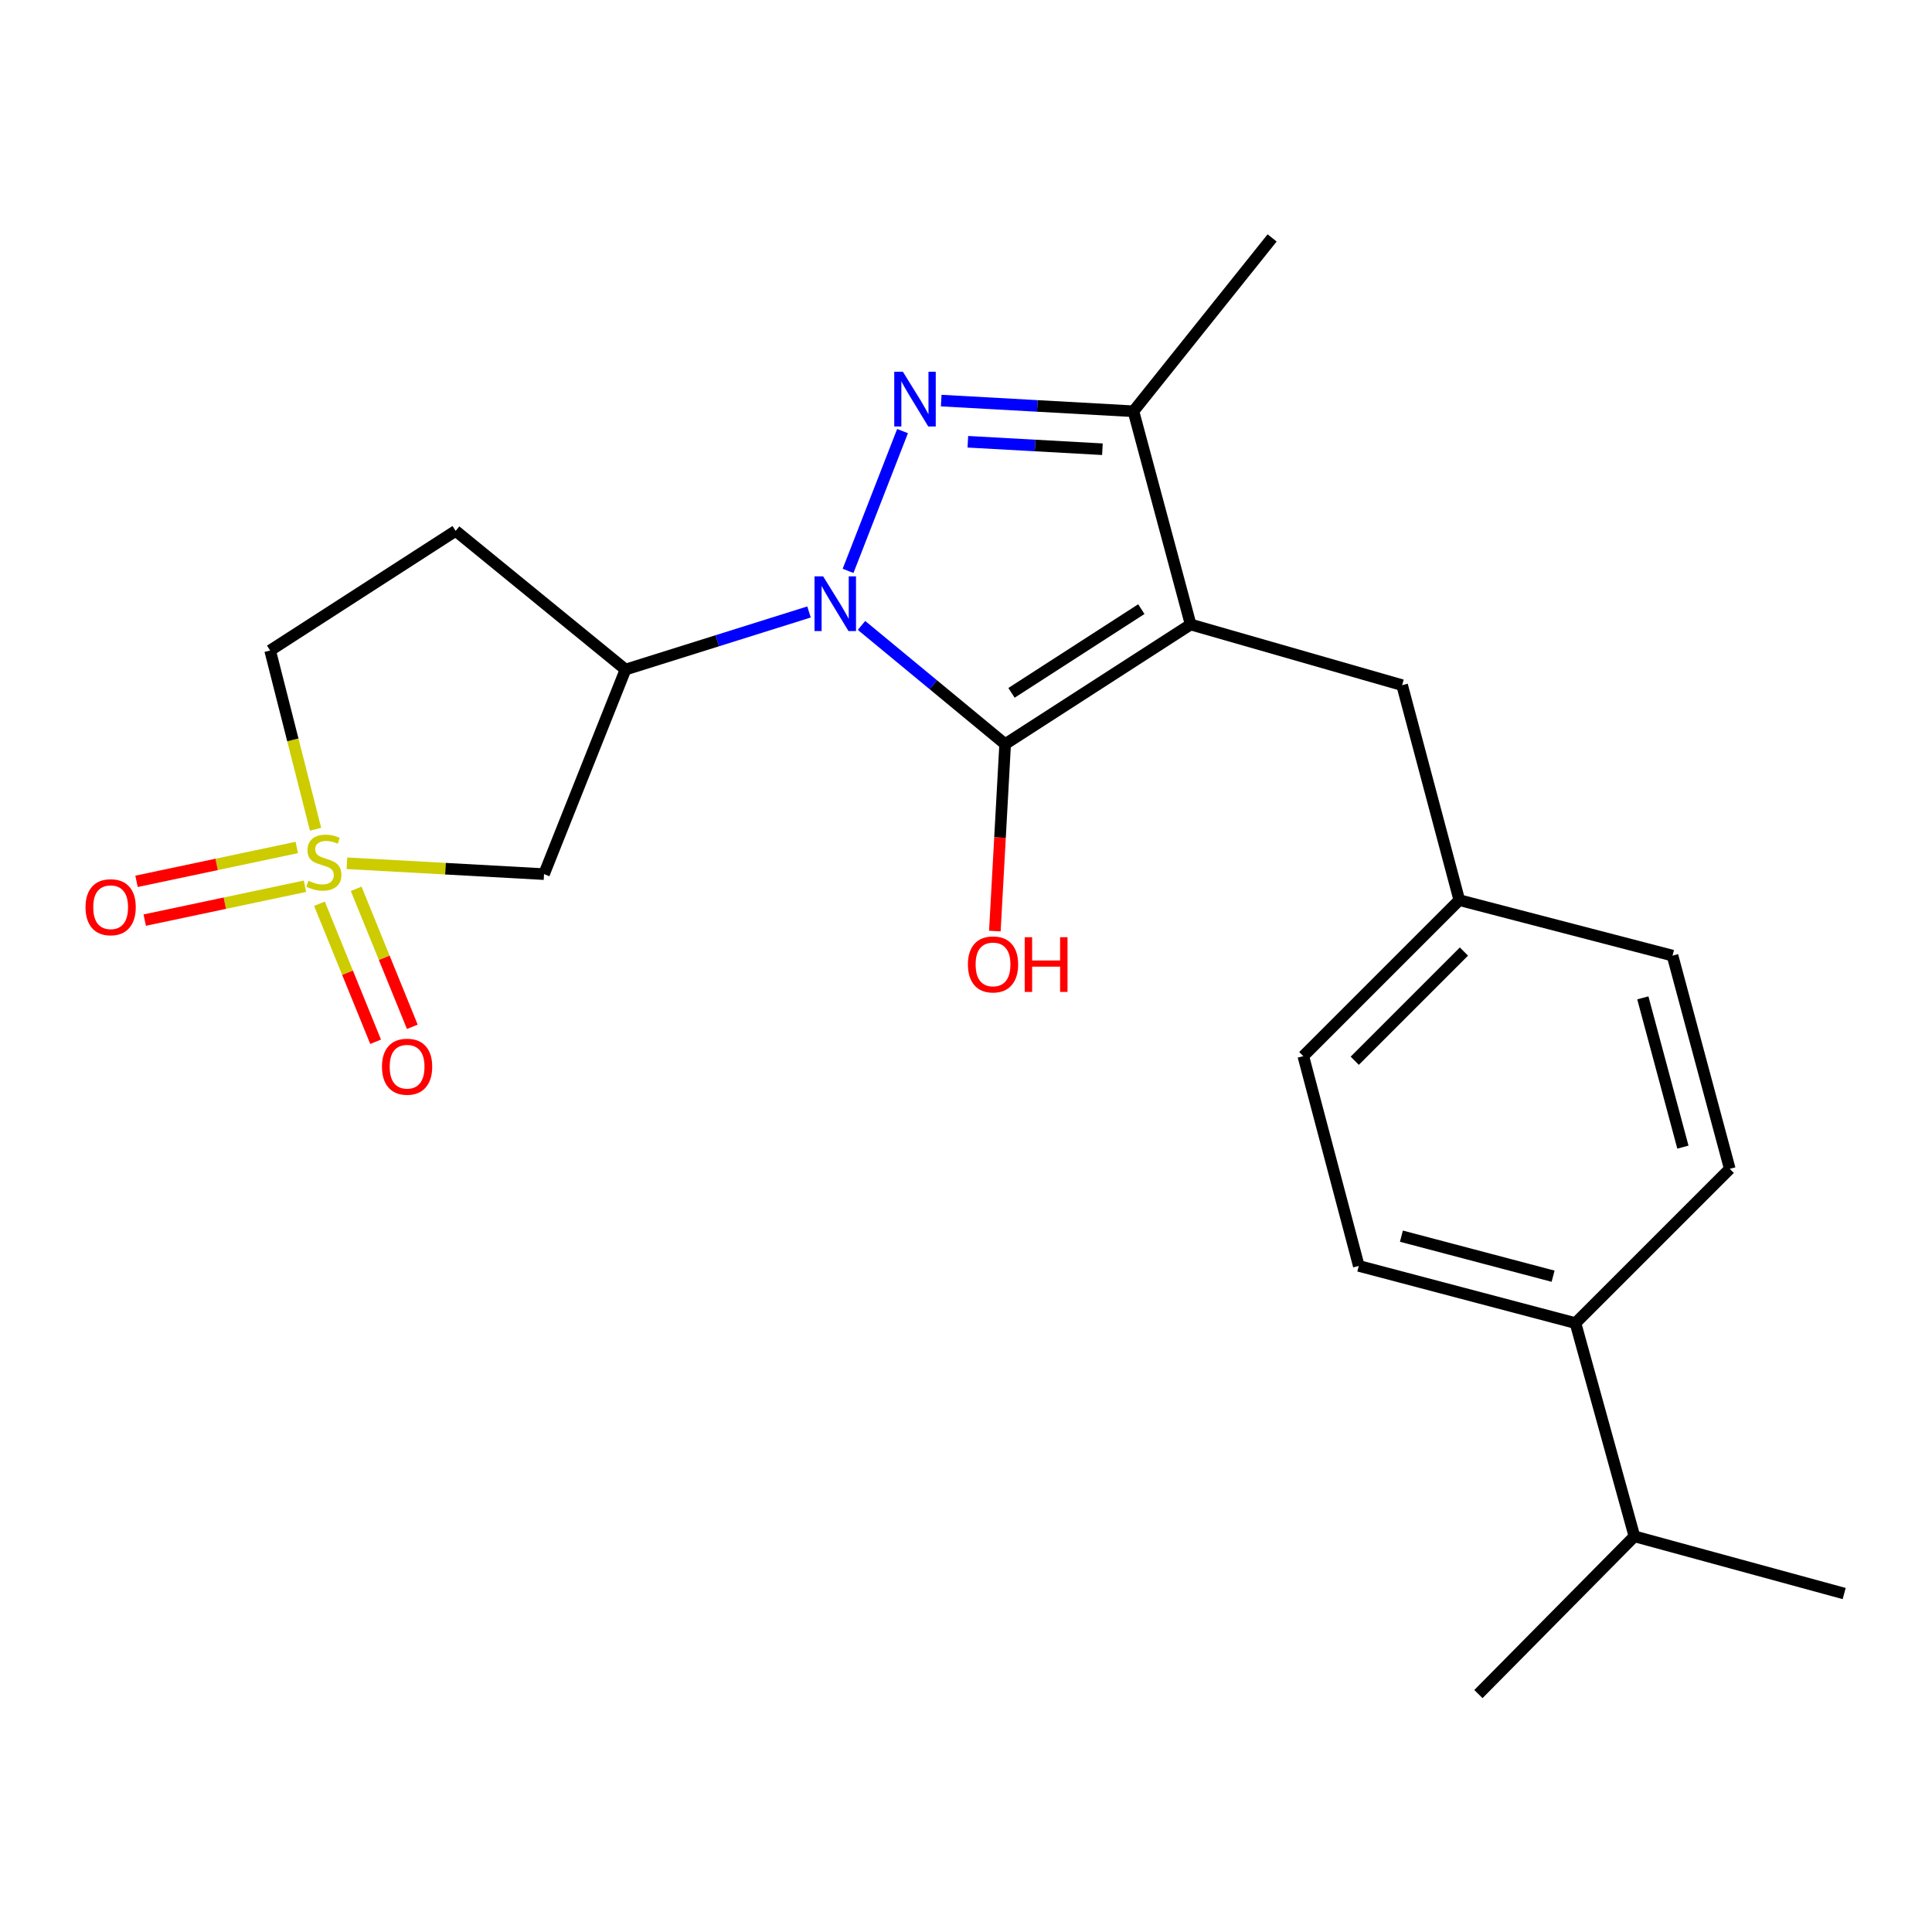 <?xml version='1.0' encoding='iso-8859-1'?>
<svg version='1.1' baseProfile='full'
              xmlns='http://www.w3.org/2000/svg'
                      xmlns:rdkit='http://www.rdkit.org/xml'
                      xmlns:xlink='http://www.w3.org/1999/xlink'
                  xml:space='preserve'
width='1000px' height='1000px' viewBox='0 0 1000 1000'>
<!-- END OF HEADER -->
<rect style='opacity:1.0;fill:#FFFFFF;stroke:none' width='1000' height='1000' x='0' y='0'> </rect>
<path class='bond-0' d='M 445.92,323.718 L 483.093,354.432' style='fill:none;fill-rule:evenodd;stroke:#0000FF;stroke-width:6px;stroke-linecap:butt;stroke-linejoin:miter;stroke-opacity:1' />
<path class='bond-0' d='M 483.093,354.432 L 520.266,385.146' style='fill:none;fill-rule:evenodd;stroke:#000000;stroke-width:6px;stroke-linecap:butt;stroke-linejoin:miter;stroke-opacity:1' />
<path class='bond-1' d='M 438.954,295.487 L 467.154,223.136' style='fill:none;fill-rule:evenodd;stroke:#0000FF;stroke-width:6px;stroke-linecap:butt;stroke-linejoin:miter;stroke-opacity:1' />
<path class='bond-2' d='M 418.743,316.752 L 371.254,331.656' style='fill:none;fill-rule:evenodd;stroke:#0000FF;stroke-width:6px;stroke-linecap:butt;stroke-linejoin:miter;stroke-opacity:1' />
<path class='bond-2' d='M 371.254,331.656 L 323.764,346.561' style='fill:none;fill-rule:evenodd;stroke:#000000;stroke-width:6px;stroke-linecap:butt;stroke-linejoin:miter;stroke-opacity:1' />
<path class='bond-3' d='M 616.273,323.234 L 520.266,385.146' style='fill:none;fill-rule:evenodd;stroke:#000000;stroke-width:6px;stroke-linecap:butt;stroke-linejoin:miter;stroke-opacity:1' />
<path class='bond-3' d='M 590.755,315.283 L 523.551,358.621' style='fill:none;fill-rule:evenodd;stroke:#000000;stroke-width:6px;stroke-linecap:butt;stroke-linejoin:miter;stroke-opacity:1' />
<path class='bond-4' d='M 616.273,323.234 L 725.737,354.64' style='fill:none;fill-rule:evenodd;stroke:#000000;stroke-width:6px;stroke-linecap:butt;stroke-linejoin:miter;stroke-opacity:1' />
<path class='bond-5' d='M 616.273,323.234 L 586.667,212.87' style='fill:none;fill-rule:evenodd;stroke:#000000;stroke-width:6px;stroke-linecap:butt;stroke-linejoin:miter;stroke-opacity:1' />
<path class='bond-6' d='M 520.266,385.146 L 517.6,433.536' style='fill:none;fill-rule:evenodd;stroke:#000000;stroke-width:6px;stroke-linecap:butt;stroke-linejoin:miter;stroke-opacity:1' />
<path class='bond-6' d='M 517.6,433.536 L 514.934,481.927' style='fill:none;fill-rule:evenodd;stroke:#FF0000;stroke-width:6px;stroke-linecap:butt;stroke-linejoin:miter;stroke-opacity:1' />
<path class='bond-7' d='M 487.173,207.345 L 536.92,210.107' style='fill:none;fill-rule:evenodd;stroke:#0000FF;stroke-width:6px;stroke-linecap:butt;stroke-linejoin:miter;stroke-opacity:1' />
<path class='bond-7' d='M 536.92,210.107 L 586.667,212.87' style='fill:none;fill-rule:evenodd;stroke:#000000;stroke-width:6px;stroke-linecap:butt;stroke-linejoin:miter;stroke-opacity:1' />
<path class='bond-7' d='M 500.96,228.654 L 535.783,230.587' style='fill:none;fill-rule:evenodd;stroke:#0000FF;stroke-width:6px;stroke-linecap:butt;stroke-linejoin:miter;stroke-opacity:1' />
<path class='bond-7' d='M 535.783,230.587 L 570.606,232.521' style='fill:none;fill-rule:evenodd;stroke:#000000;stroke-width:6px;stroke-linecap:butt;stroke-linejoin:miter;stroke-opacity:1' />
<path class='bond-8' d='M 179.568,446.826 L 230.579,449.636' style='fill:none;fill-rule:evenodd;stroke:#CCCC00;stroke-width:6px;stroke-linecap:butt;stroke-linejoin:miter;stroke-opacity:1' />
<path class='bond-8' d='M 230.579,449.636 L 281.589,452.447' style='fill:none;fill-rule:evenodd;stroke:#000000;stroke-width:6px;stroke-linecap:butt;stroke-linejoin:miter;stroke-opacity:1' />
<path class='bond-9' d='M 165.352,467.771 L 179.884,503.49' style='fill:none;fill-rule:evenodd;stroke:#CCCC00;stroke-width:6px;stroke-linecap:butt;stroke-linejoin:miter;stroke-opacity:1' />
<path class='bond-9' d='M 179.884,503.49 L 194.416,539.209' style='fill:none;fill-rule:evenodd;stroke:#FF0000;stroke-width:6px;stroke-linecap:butt;stroke-linejoin:miter;stroke-opacity:1' />
<path class='bond-9' d='M 184.352,460.041 L 198.884,495.76' style='fill:none;fill-rule:evenodd;stroke:#CCCC00;stroke-width:6px;stroke-linecap:butt;stroke-linejoin:miter;stroke-opacity:1' />
<path class='bond-9' d='M 198.884,495.76 L 213.416,531.479' style='fill:none;fill-rule:evenodd;stroke:#FF0000;stroke-width:6px;stroke-linecap:butt;stroke-linejoin:miter;stroke-opacity:1' />
<path class='bond-10' d='M 153.614,438.649 L 112.14,447.415' style='fill:none;fill-rule:evenodd;stroke:#CCCC00;stroke-width:6px;stroke-linecap:butt;stroke-linejoin:miter;stroke-opacity:1' />
<path class='bond-10' d='M 112.14,447.415 L 70.666,456.181' style='fill:none;fill-rule:evenodd;stroke:#FF0000;stroke-width:6px;stroke-linecap:butt;stroke-linejoin:miter;stroke-opacity:1' />
<path class='bond-10' d='M 157.856,458.717 L 116.382,467.483' style='fill:none;fill-rule:evenodd;stroke:#CCCC00;stroke-width:6px;stroke-linecap:butt;stroke-linejoin:miter;stroke-opacity:1' />
<path class='bond-10' d='M 116.382,467.483 L 74.908,476.249' style='fill:none;fill-rule:evenodd;stroke:#FF0000;stroke-width:6px;stroke-linecap:butt;stroke-linejoin:miter;stroke-opacity:1' />
<path class='bond-11' d='M 163.33,429.224 L 151.575,382.958' style='fill:none;fill-rule:evenodd;stroke:#CCCC00;stroke-width:6px;stroke-linecap:butt;stroke-linejoin:miter;stroke-opacity:1' />
<path class='bond-11' d='M 151.575,382.958 L 139.819,336.692' style='fill:none;fill-rule:evenodd;stroke:#000000;stroke-width:6px;stroke-linecap:butt;stroke-linejoin:miter;stroke-opacity:1' />
<path class='bond-12' d='M 586.667,212.87 L 658.447,123.154' style='fill:none;fill-rule:evenodd;stroke:#000000;stroke-width:6px;stroke-linecap:butt;stroke-linejoin:miter;stroke-opacity:1' />
<path class='bond-13' d='M 323.764,346.561 L 281.589,452.447' style='fill:none;fill-rule:evenodd;stroke:#000000;stroke-width:6px;stroke-linecap:butt;stroke-linejoin:miter;stroke-opacity:1' />
<path class='bond-14' d='M 323.764,346.561 L 235.848,274.781' style='fill:none;fill-rule:evenodd;stroke:#000000;stroke-width:6px;stroke-linecap:butt;stroke-linejoin:miter;stroke-opacity:1' />
<path class='bond-15' d='M 725.737,354.64 L 755.331,465.905' style='fill:none;fill-rule:evenodd;stroke:#000000;stroke-width:6px;stroke-linecap:butt;stroke-linejoin:miter;stroke-opacity:1' />
<path class='bond-16' d='M 235.848,274.781 L 139.819,336.692' style='fill:none;fill-rule:evenodd;stroke:#000000;stroke-width:6px;stroke-linecap:butt;stroke-linejoin:miter;stroke-opacity:1' />
<path class='bond-17' d='M 815.464,684.834 L 703.311,655.228' style='fill:none;fill-rule:evenodd;stroke:#000000;stroke-width:6px;stroke-linecap:butt;stroke-linejoin:miter;stroke-opacity:1' />
<path class='bond-17' d='M 803.877,660.56 L 725.369,639.837' style='fill:none;fill-rule:evenodd;stroke:#000000;stroke-width:6px;stroke-linecap:butt;stroke-linejoin:miter;stroke-opacity:1' />
<path class='bond-18' d='M 815.464,684.834 L 845.97,795.198' style='fill:none;fill-rule:evenodd;stroke:#000000;stroke-width:6px;stroke-linecap:butt;stroke-linejoin:miter;stroke-opacity:1' />
<path class='bond-19' d='M 815.464,684.834 L 895.324,604.986' style='fill:none;fill-rule:evenodd;stroke:#000000;stroke-width:6px;stroke-linecap:butt;stroke-linejoin:miter;stroke-opacity:1' />
<path class='bond-20' d='M 703.311,655.228 L 674.594,546.653' style='fill:none;fill-rule:evenodd;stroke:#000000;stroke-width:6px;stroke-linecap:butt;stroke-linejoin:miter;stroke-opacity:1' />
<path class='bond-21' d='M 895.324,604.986 L 865.695,494.621' style='fill:none;fill-rule:evenodd;stroke:#000000;stroke-width:6px;stroke-linecap:butt;stroke-linejoin:miter;stroke-opacity:1' />
<path class='bond-21' d='M 871.069,593.749 L 850.329,516.494' style='fill:none;fill-rule:evenodd;stroke:#000000;stroke-width:6px;stroke-linecap:butt;stroke-linejoin:miter;stroke-opacity:1' />
<path class='bond-22' d='M 755.331,465.905 L 865.695,494.621' style='fill:none;fill-rule:evenodd;stroke:#000000;stroke-width:6px;stroke-linecap:butt;stroke-linejoin:miter;stroke-opacity:1' />
<path class='bond-23' d='M 755.331,465.905 L 674.594,546.653' style='fill:none;fill-rule:evenodd;stroke:#000000;stroke-width:6px;stroke-linecap:butt;stroke-linejoin:miter;stroke-opacity:1' />
<path class='bond-23' d='M 757.725,492.52 L 701.21,549.044' style='fill:none;fill-rule:evenodd;stroke:#000000;stroke-width:6px;stroke-linecap:butt;stroke-linejoin:miter;stroke-opacity:1' />
<path class='bond-24' d='M 845.97,795.198 L 954.545,824.815' style='fill:none;fill-rule:evenodd;stroke:#000000;stroke-width:6px;stroke-linecap:butt;stroke-linejoin:miter;stroke-opacity:1' />
<path class='bond-25' d='M 845.97,795.198 L 765.222,876.846' style='fill:none;fill-rule:evenodd;stroke:#000000;stroke-width:6px;stroke-linecap:butt;stroke-linejoin:miter;stroke-opacity:1' />
<path  class='atom-0' d='M 426.068 298.329
L 435.348 313.329
Q 436.268 314.809, 437.748 317.489
Q 439.228 320.169, 439.308 320.329
L 439.308 298.329
L 443.068 298.329
L 443.068 326.649
L 439.188 326.649
L 429.228 310.249
Q 428.068 308.329, 426.828 306.129
Q 425.628 303.929, 425.268 303.249
L 425.268 326.649
L 421.588 326.649
L 421.588 298.329
L 426.068 298.329
' fill='#0000FF'/>
<path  class='atom-3' d='M 467.342 192.431
L 476.622 207.431
Q 477.542 208.911, 479.022 211.591
Q 480.502 214.271, 480.582 214.431
L 480.582 192.431
L 484.342 192.431
L 484.342 220.751
L 480.462 220.751
L 470.502 204.351
Q 469.342 202.431, 468.102 200.231
Q 466.902 198.031, 466.542 197.351
L 466.542 220.751
L 462.862 220.751
L 462.862 192.431
L 467.342 192.431
' fill='#0000FF'/>
<path  class='atom-4' d='M 159.635 455.888
Q 159.955 456.008, 161.275 456.568
Q 162.595 457.128, 164.035 457.488
Q 165.515 457.808, 166.955 457.808
Q 169.635 457.808, 171.195 456.528
Q 172.755 455.208, 172.755 452.928
Q 172.755 451.368, 171.955 450.408
Q 171.195 449.448, 169.995 448.928
Q 168.795 448.408, 166.795 447.808
Q 164.275 447.048, 162.755 446.328
Q 161.275 445.608, 160.195 444.088
Q 159.155 442.568, 159.155 440.008
Q 159.155 436.448, 161.555 434.248
Q 163.995 432.048, 168.795 432.048
Q 172.075 432.048, 175.795 433.608
L 174.875 436.688
Q 171.475 435.288, 168.915 435.288
Q 166.155 435.288, 164.635 436.448
Q 163.115 437.568, 163.155 439.528
Q 163.155 441.048, 163.915 441.968
Q 164.715 442.888, 165.835 443.408
Q 166.995 443.928, 168.915 444.528
Q 171.475 445.328, 172.995 446.128
Q 174.515 446.928, 175.595 448.568
Q 176.715 450.168, 176.715 452.928
Q 176.715 456.848, 174.075 458.968
Q 171.475 461.048, 167.115 461.048
Q 164.595 461.048, 162.675 460.488
Q 160.795 459.968, 158.555 459.048
L 159.635 455.888
' fill='#CCCC00'/>
<path  class='atom-9' d='M 197.71 552.123
Q 197.71 545.323, 201.07 541.523
Q 204.43 537.723, 210.71 537.723
Q 216.99 537.723, 220.35 541.523
Q 223.71 545.323, 223.71 552.123
Q 223.71 559.003, 220.31 562.923
Q 216.91 566.803, 210.71 566.803
Q 204.47 566.803, 201.07 562.923
Q 197.71 559.043, 197.71 552.123
M 210.71 563.603
Q 215.03 563.603, 217.35 560.723
Q 219.71 557.803, 219.71 552.123
Q 219.71 546.563, 217.35 543.763
Q 215.03 540.923, 210.71 540.923
Q 206.39 540.923, 204.03 543.723
Q 201.71 546.523, 201.71 552.123
Q 201.71 557.843, 204.03 560.723
Q 206.39 563.603, 210.71 563.603
' fill='#FF0000'/>
<path  class='atom-10' d='M 44.271 469.574
Q 44.271 462.774, 47.631 458.974
Q 50.991 455.174, 57.271 455.174
Q 63.551 455.174, 66.911 458.974
Q 70.271 462.774, 70.271 469.574
Q 70.271 476.454, 66.871 480.374
Q 63.471 484.254, 57.271 484.254
Q 51.031 484.254, 47.631 480.374
Q 44.271 476.494, 44.271 469.574
M 57.271 481.054
Q 61.591 481.054, 63.911 478.174
Q 66.271 475.254, 66.271 469.574
Q 66.271 464.014, 63.911 461.214
Q 61.591 458.374, 57.271 458.374
Q 52.951 458.374, 50.591 461.174
Q 48.271 463.974, 48.271 469.574
Q 48.271 475.294, 50.591 478.174
Q 52.951 481.054, 57.271 481.054
' fill='#FF0000'/>
<path  class='atom-13' d='M 500.987 499.18
Q 500.987 492.38, 504.347 488.58
Q 507.707 484.78, 513.987 484.78
Q 520.267 484.78, 523.627 488.58
Q 526.987 492.38, 526.987 499.18
Q 526.987 506.06, 523.587 509.98
Q 520.187 513.86, 513.987 513.86
Q 507.747 513.86, 504.347 509.98
Q 500.987 506.1, 500.987 499.18
M 513.987 510.66
Q 518.307 510.66, 520.627 507.78
Q 522.987 504.86, 522.987 499.18
Q 522.987 493.62, 520.627 490.82
Q 518.307 487.98, 513.987 487.98
Q 509.667 487.98, 507.307 490.78
Q 504.987 493.58, 504.987 499.18
Q 504.987 504.9, 507.307 507.78
Q 509.667 510.66, 513.987 510.66
' fill='#FF0000'/>
<path  class='atom-13' d='M 530.387 485.1
L 534.227 485.1
L 534.227 497.14
L 548.707 497.14
L 548.707 485.1
L 552.547 485.1
L 552.547 513.42
L 548.707 513.42
L 548.707 500.34
L 534.227 500.34
L 534.227 513.42
L 530.387 513.42
L 530.387 485.1
' fill='#FF0000'/>
</svg>
